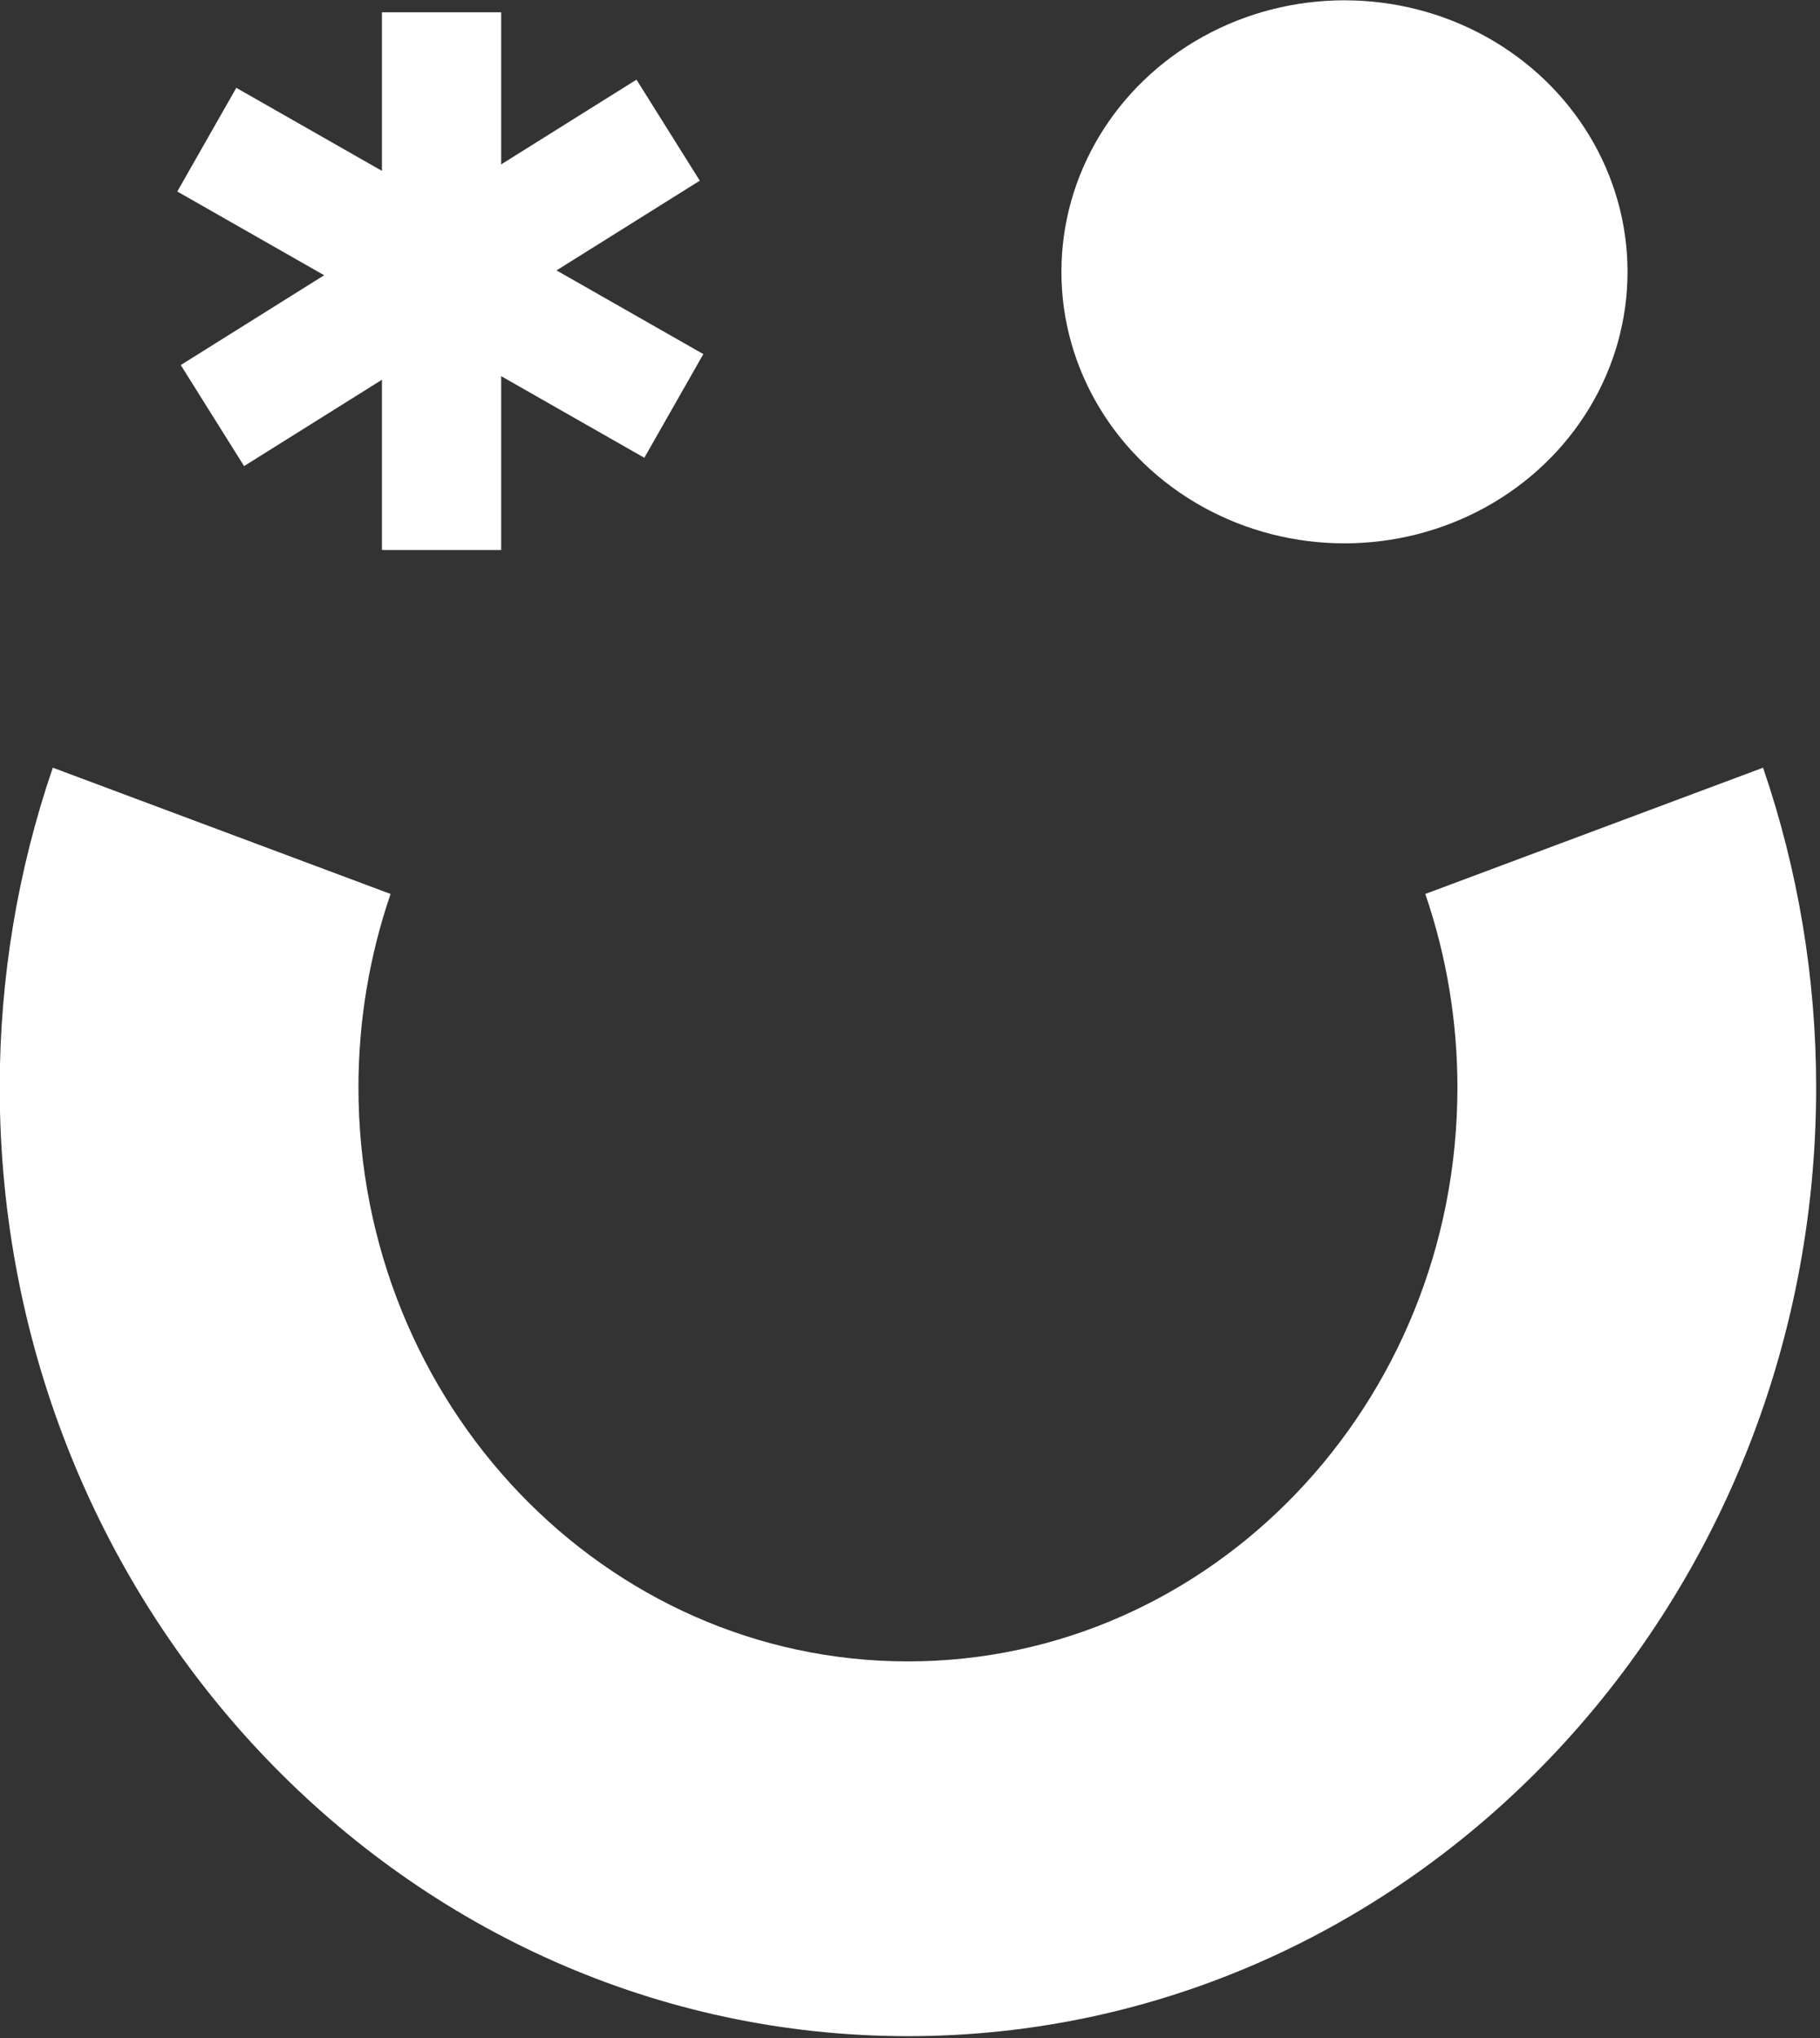 <svg xmlns="http://www.w3.org/2000/svg" xmlns:xlink="http://www.w3.org/1999/xlink" xmlns:serif="http://www.serif.com/" width="100%" height="100%" viewBox="0 0 570 638" xml:space="preserve" style="fill-rule:evenodd;clip-rule:evenodd;stroke-linejoin:round;stroke-miterlimit:2;"><rect x="0" y="0" width="570" height="638" fill="#333333" stroke="none"/>    <g transform="matrix(1,0,0,1,-294.786,-266.229)">        <g transform="matrix(1.034,0,0,1.024,-33.716,-22.321)">            <ellipse cx="724.926" cy="364.882" rx="85.736" ry="83" style="fill:white;"></ellipse>            <clipPath id="_clip1">                <ellipse cx="724.926" cy="364.882" rx="85.736" ry="83"></ellipse>            </clipPath>            <g clip-path="url(#_clip1)">                <g id="Layer2">                </g>            </g>        </g>        <g transform="matrix(0.974,0,0,1.103,-14.75,-214.911)">            <path d="M334.782,654.076C323.483,683.188 317.707,713.877 317.707,744.797C317.707,893.409 448.564,1014.06 609.743,1014.06C770.922,1014.06 901.779,893.409 901.779,744.797C901.779,713.877 896.003,683.188 884.705,654.076L776.099,689.91C782.935,707.523 786.43,726.09 786.43,744.797C786.43,834.71 707.259,907.707 609.743,907.707C512.227,907.707 433.057,834.71 433.057,744.797C433.057,726.09 436.551,707.523 443.387,689.91L334.782,654.076Z" style="fill:white;"></path>        </g>        <g transform="matrix(3.462,0,0,3.462,350.339,269.86)">            <g transform="matrix(3.73388e-17,-0.618,1,6.09127e-17,-2.928,63.221)">                <rect x="23.522" y="21.433" width="78.677" height="10.786" style="fill:white;"></rect>            </g>            <g transform="matrix(-0.537,-0.306,0.495,-0.869,44.263,66.165)">                <rect x="23.522" y="21.433" width="78.677" height="10.786" style="fill:white;"></rect>            </g>            <g transform="matrix(0.524,-0.328,0.531,0.847,-23.401,21.52)">                <rect x="23.522" y="21.433" width="78.677" height="10.786" style="fill:white;"></rect>            </g>        </g>    </g></svg>